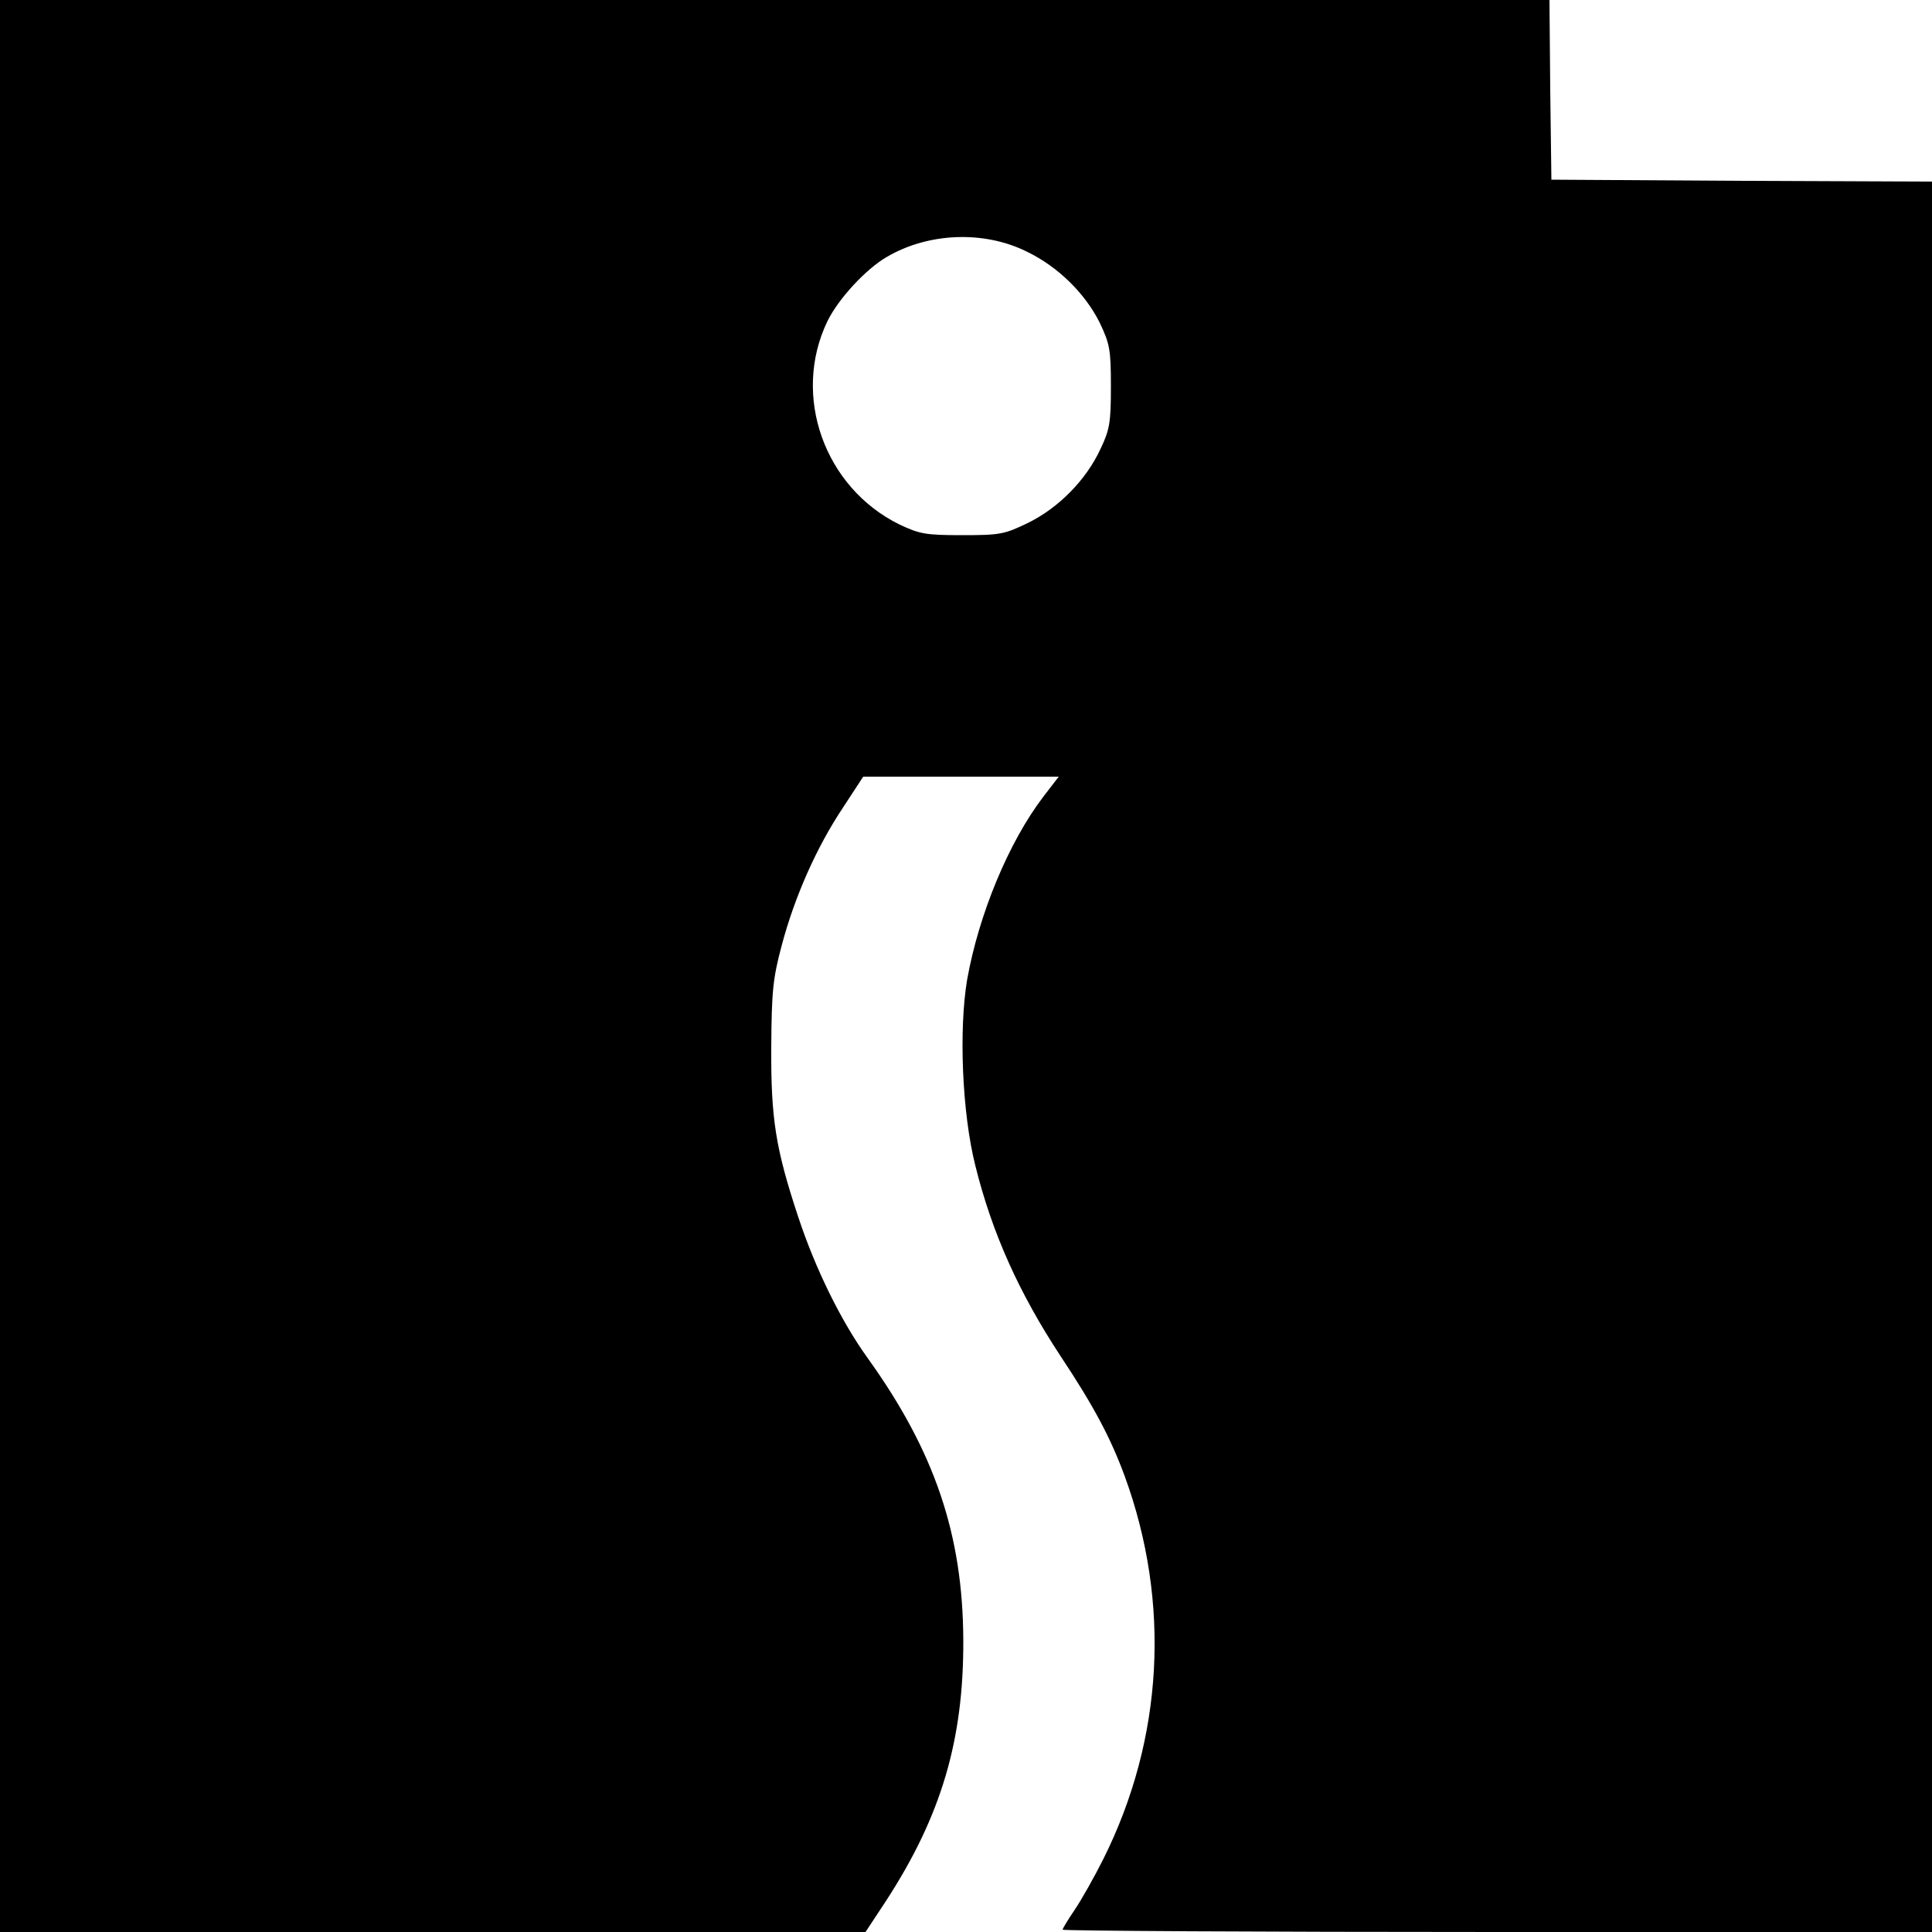 <?xml version="1.0" standalone="no"?>
<!DOCTYPE svg PUBLIC "-//W3C//DTD SVG 20010904//EN"
 "http://www.w3.org/TR/2001/REC-SVG-20010904/DTD/svg10.dtd">
<svg version="1.0" xmlns="http://www.w3.org/2000/svg"
 width="500pt" height="500pt" viewBox="0 0 500 500"
 preserveAspectRatio="xMidYMid meet">
<g transform="translate(0,500) scale(0.1,-0.1)"
fill="#000000" stroke="none">
<path d="M0 2500 l0 -2500 1120 0 1120 0 54 82 c142 219 200 415 199 673 -1
273 -74 489 -248 731 -69 96 -135 231 -179 364 -59 178 -71 255 -70 440 1 144
4 177 27 263 33 125 90 254 158 356 l53 81 253 0 253 0 -40 -52 c-90 -118
-167 -305 -197 -473 -22 -130 -13 -346 21 -481 43 -174 113 -330 221 -494 87
-131 130 -213 166 -311 119 -326 100 -678 -55 -989 -24 -48 -58 -108 -75 -133
-17 -25 -31 -48 -31 -51 0 -3 506 -6 1125 -6 l1125 0 0 2265 0 2265 -492 2
-493 3 -3 233 -2 232 -2005 0 -2005 0 0 -2500z m2657 1849 c81 -39 151 -108
189 -184 26 -55 29 -69 29 -165 0 -93 -3 -112 -27 -162 -37 -80 -108 -152
-187 -191 -62 -30 -73 -32 -171 -32 -95 0 -110 3 -163 28 -194 96 -278 333
-186 525 28 58 100 136 154 167 107 63 251 69 362 14z"/>
</g>
</svg>
